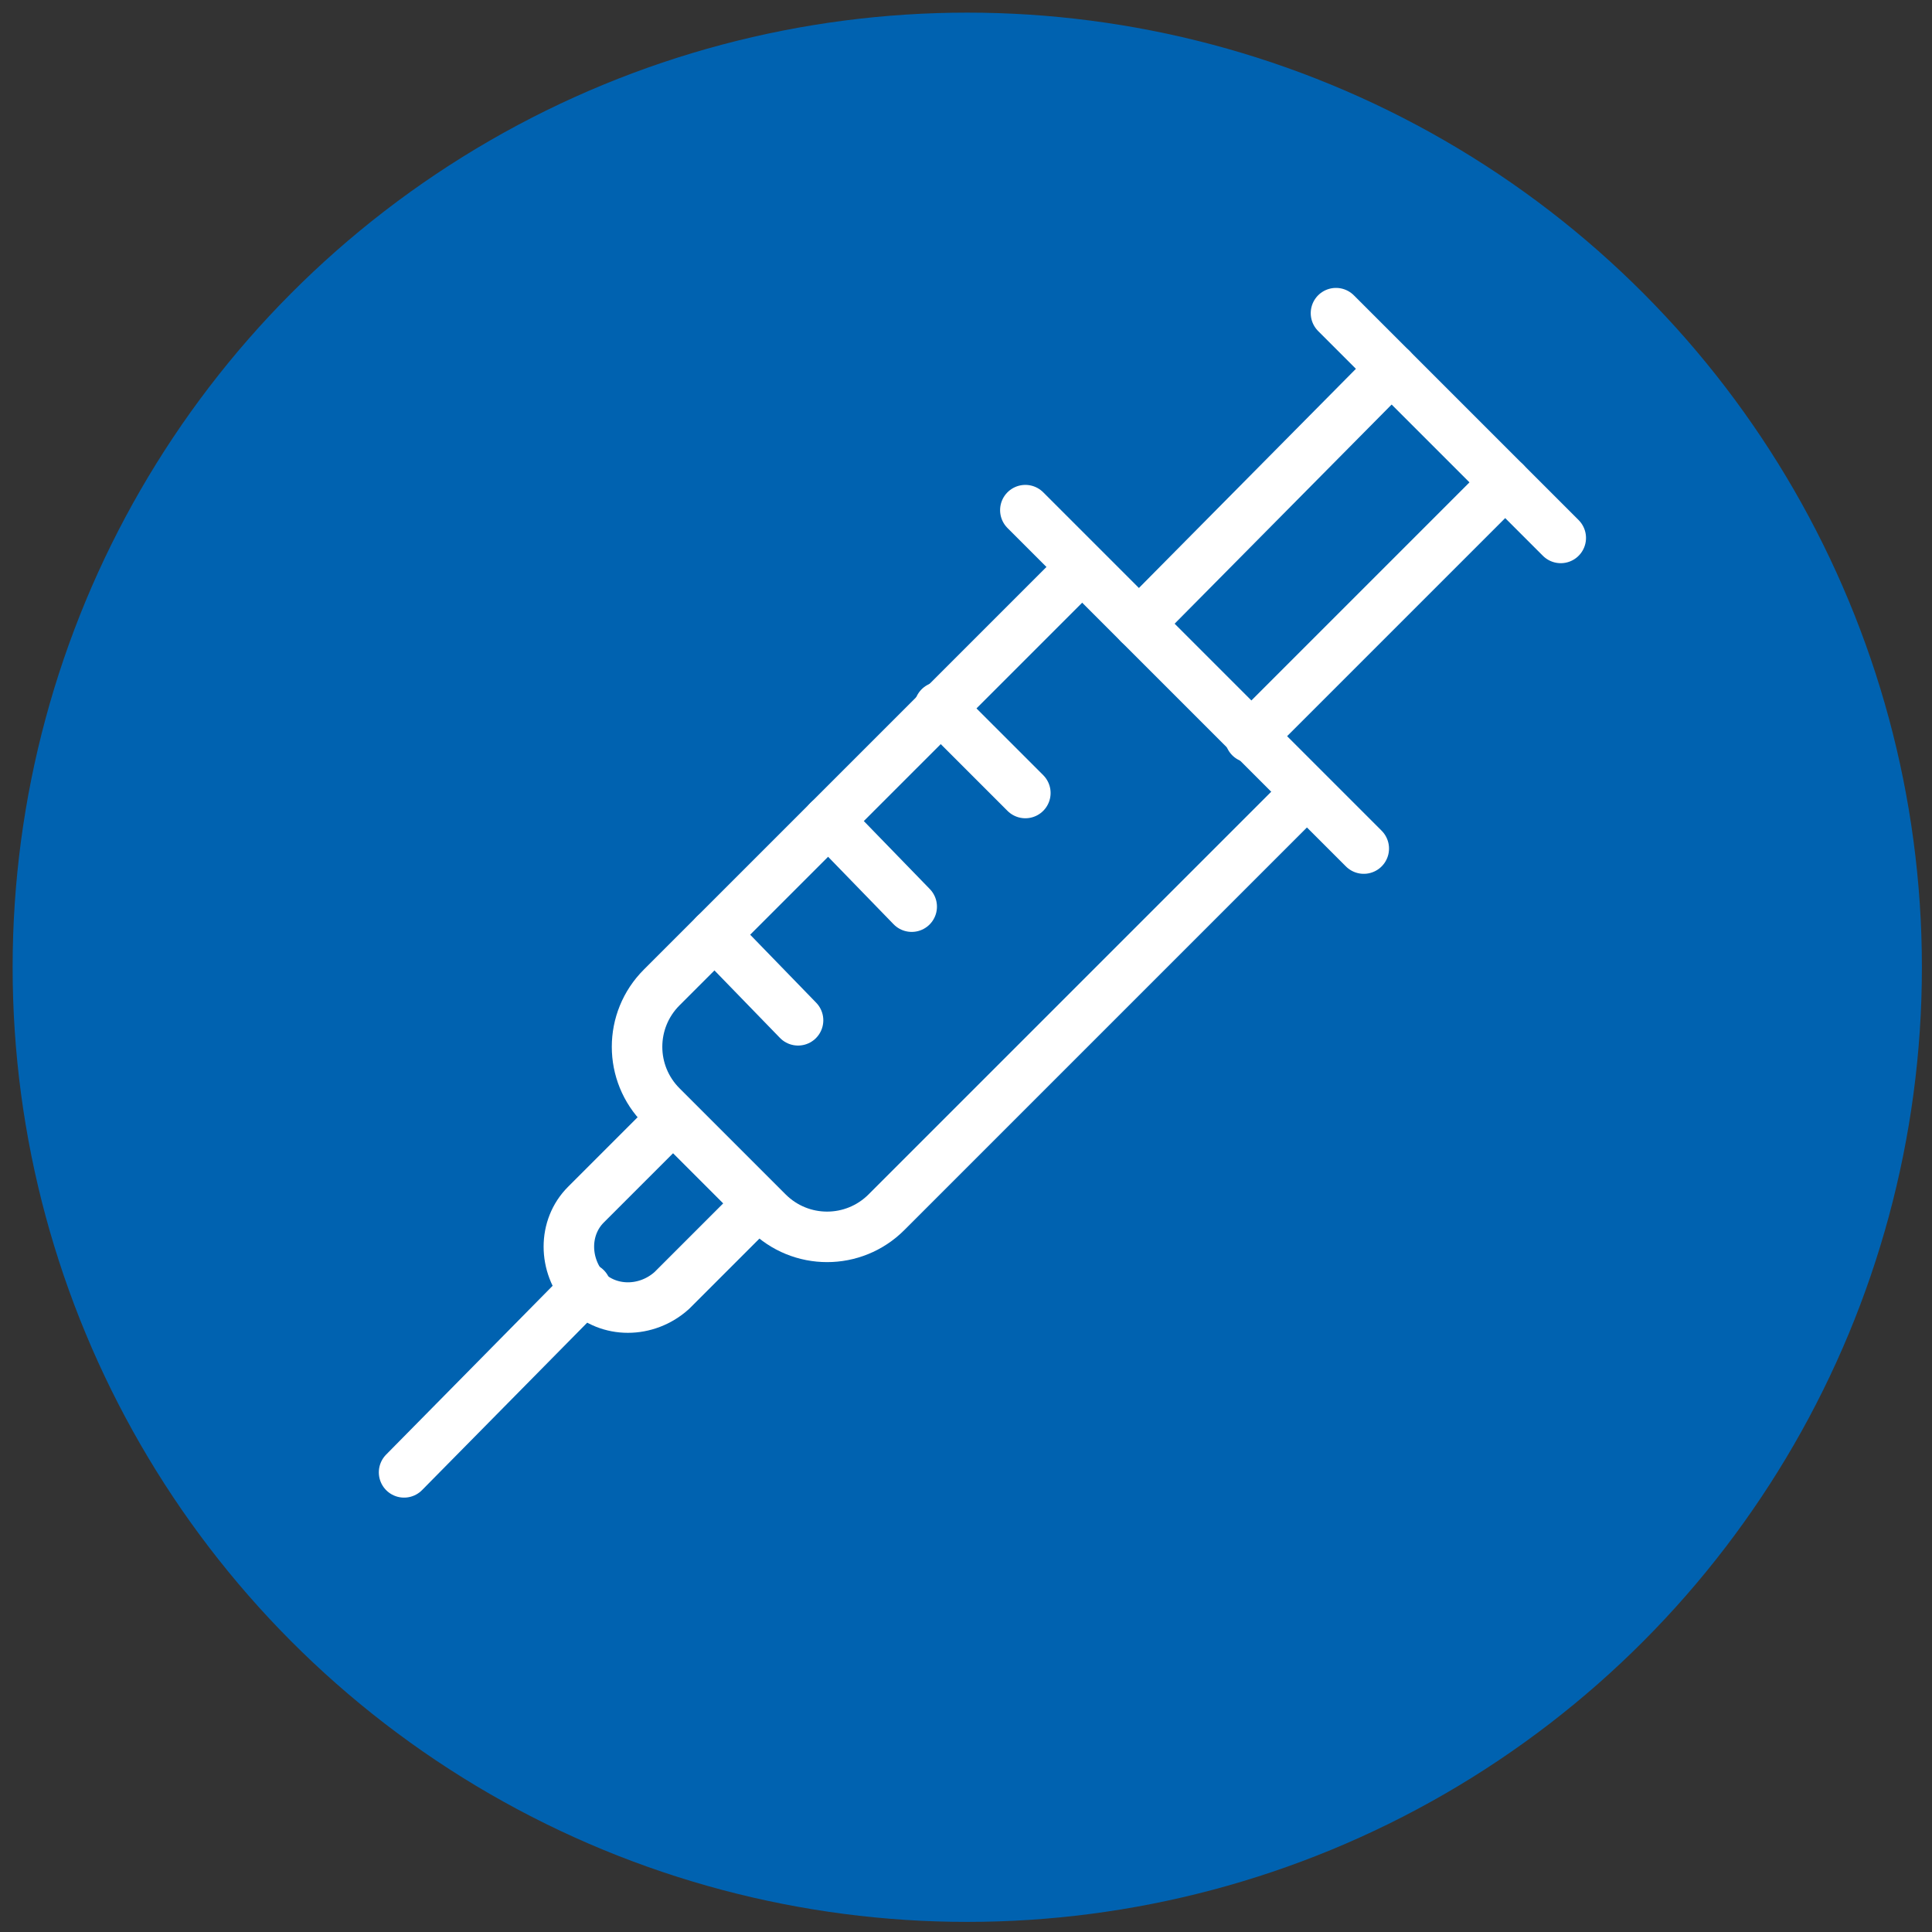 <?xml version="1.0" encoding="utf-8"?>
<!-- Generator: Adobe Illustrator 27.2.0, SVG Export Plug-In . SVG Version: 6.00 Build 0)  -->
<svg version="1.1" id="Layer_1" xmlns="http://www.w3.org/2000/svg" xmlns:xlink="http://www.w3.org/1999/xlink" x="0px" y="0px"
	 viewBox="0 0 76.5 76.5" style="enable-background:new 0 0 76.5 76.5;" xml:space="preserve">
<rect x="0" y="0" width="76.5" height="76.5" fill="#333333" stroke="none"/>
<style type="text/css">
	.st0{fill:#0062B0;}
	.st1{fill:none;stroke:#FFFFFF;stroke-width:2;stroke-linecap:round;stroke-linejoin:round;}
</style>
<circle class="st0" cx="38.3" cy="38.3" r="37.8"/>
<g>
	<line class="st1" x1="54" y1="33.6" x2="40.6" y2="20.2"/>
	<line class="st1" x1="61.8" y1="21.3" x2="52.9" y2="12.4"/>
	<line class="st1" x1="55.1" y1="14.6" x2="45.1" y2="24.7"/>
	<line class="st1" x1="59.6" y1="19.1" x2="49.5" y2="29.2"/>
	<path class="st1" d="M42.8,22.5L26.2,39.1c-1.3,1.3-1.3,3.4,0,4.7l4.2,4.2c1.3,1.3,3.4,1.3,4.7,0l16.6-16.6"/>
	<line class="st1" x1="32.8" y1="32.5" x2="36.1" y2="35.9"/>
	<line class="st1" x1="37.2" y1="28" x2="40.6" y2="31.4"/>
	<line class="st1" x1="28.3" y1="37" x2="31.6" y2="40.4"/>
	<line class="st1" x1="23.2" y1="51" x2="16" y2="58.3"/>
	<path class="st1" d="M26.6,44.3l-3.4,3.4c-0.9,0.9-0.9,2.4,0,3.4l0,0c0.9,0.9,2.4,0.9,3.4,0l3.4-3.4"/>
</g>
</svg>
